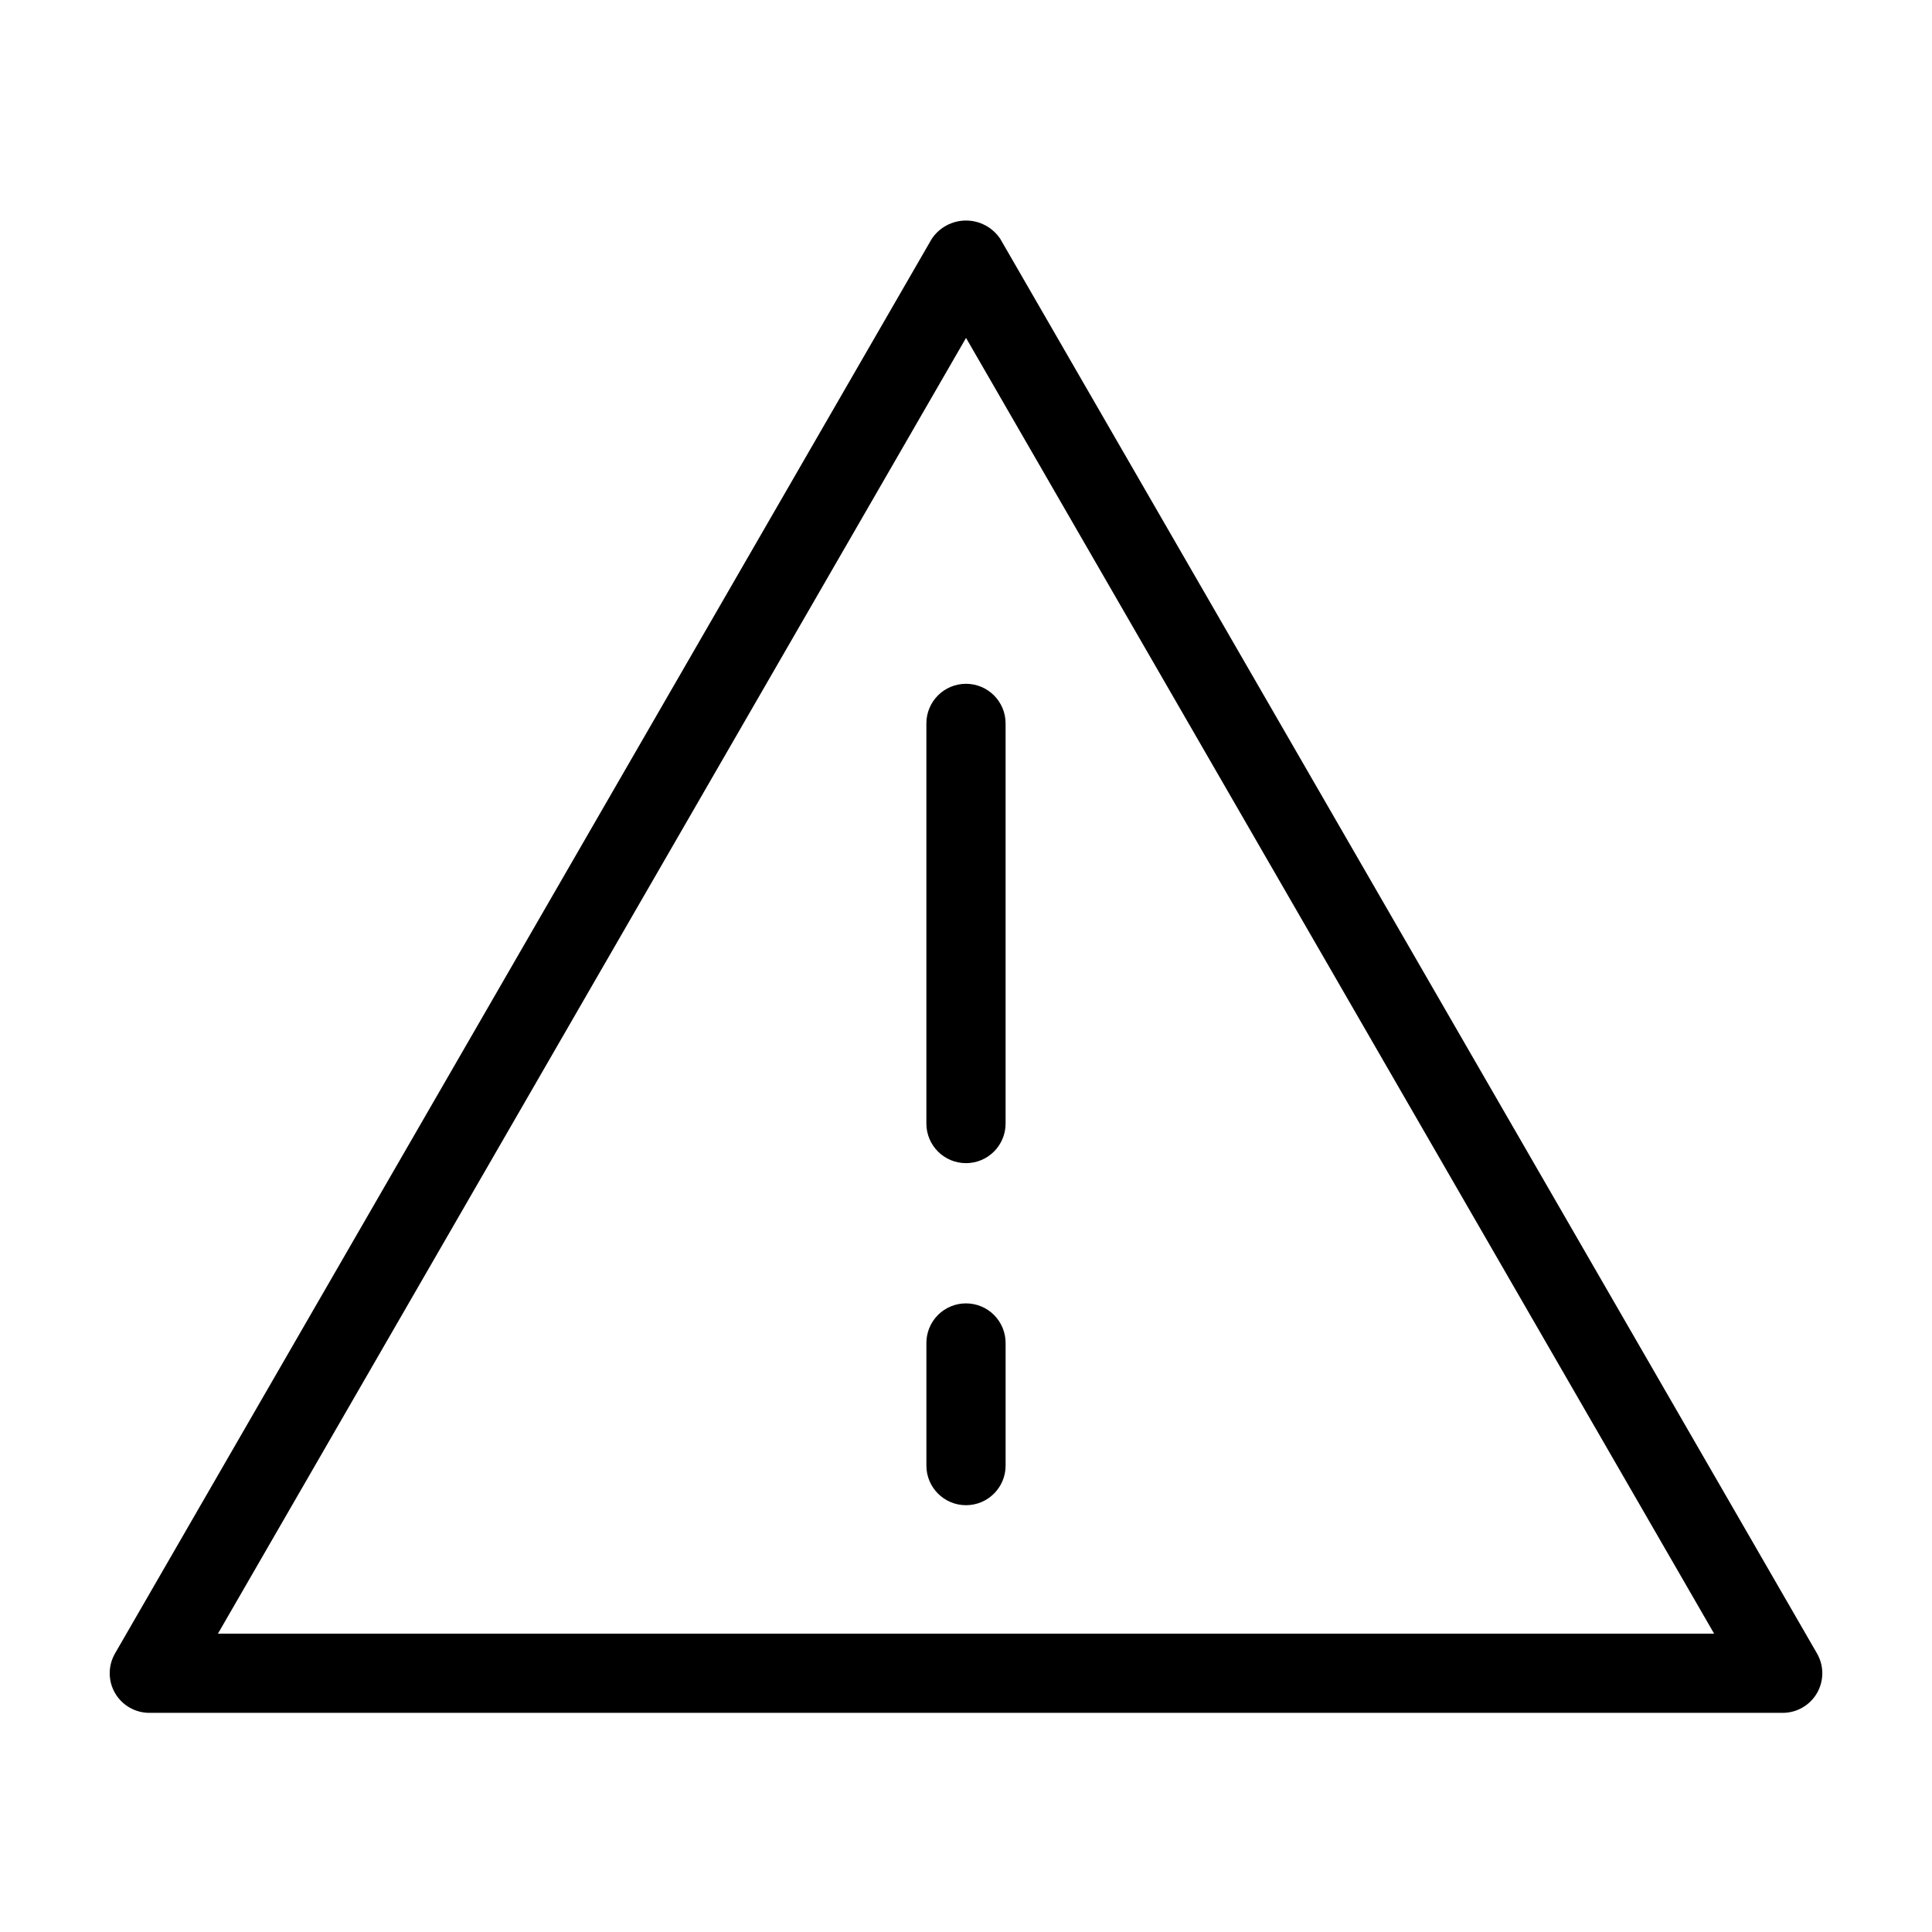 <?xml version="1.0" encoding="UTF-8"?>
<!-- Uploaded to: SVG Repo, www.svgrepo.com, Generator: SVG Repo Mixer Tools -->
<svg fill="#000000" width="800px" height="800px" version="1.1" viewBox="144 144 512 512" xmlns="http://www.w3.org/2000/svg">
 <g>
  <path d="m390.91 207.32-216.43 374.86c-1.875 3.246-1.875 7.25 0 10.496 1.875 3.246 5.344 5.246 9.094 5.246h432.86c3.75 0 7.215-2 9.09-5.246 1.875-3.246 1.875-7.25 0-10.496l-216.43-374.86c-2.023-3.047-5.438-4.875-9.09-4.875-3.656 0-7.07 1.828-9.094 4.875zm-189.15 369.61 198.25-343.38 198.25 343.38z"/>
  <path d="m400 489.41c-2.785-0.004-5.457 1.102-7.426 3.07s-3.074 4.641-3.07 7.426v32.492c0 5.797 4.699 10.496 10.496 10.496s10.496-4.699 10.496-10.496v-32.492c0-2.785-1.105-5.457-3.074-7.426s-4.641-3.074-7.422-3.07z"/>
  <path d="m389.5 335.71v106.04c0 5.797 4.699 10.496 10.496 10.496s10.496-4.699 10.496-10.496v-106.04c0-5.797-4.699-10.496-10.496-10.496s-10.496 4.699-10.496 10.496z"/>
 </g>
</svg>